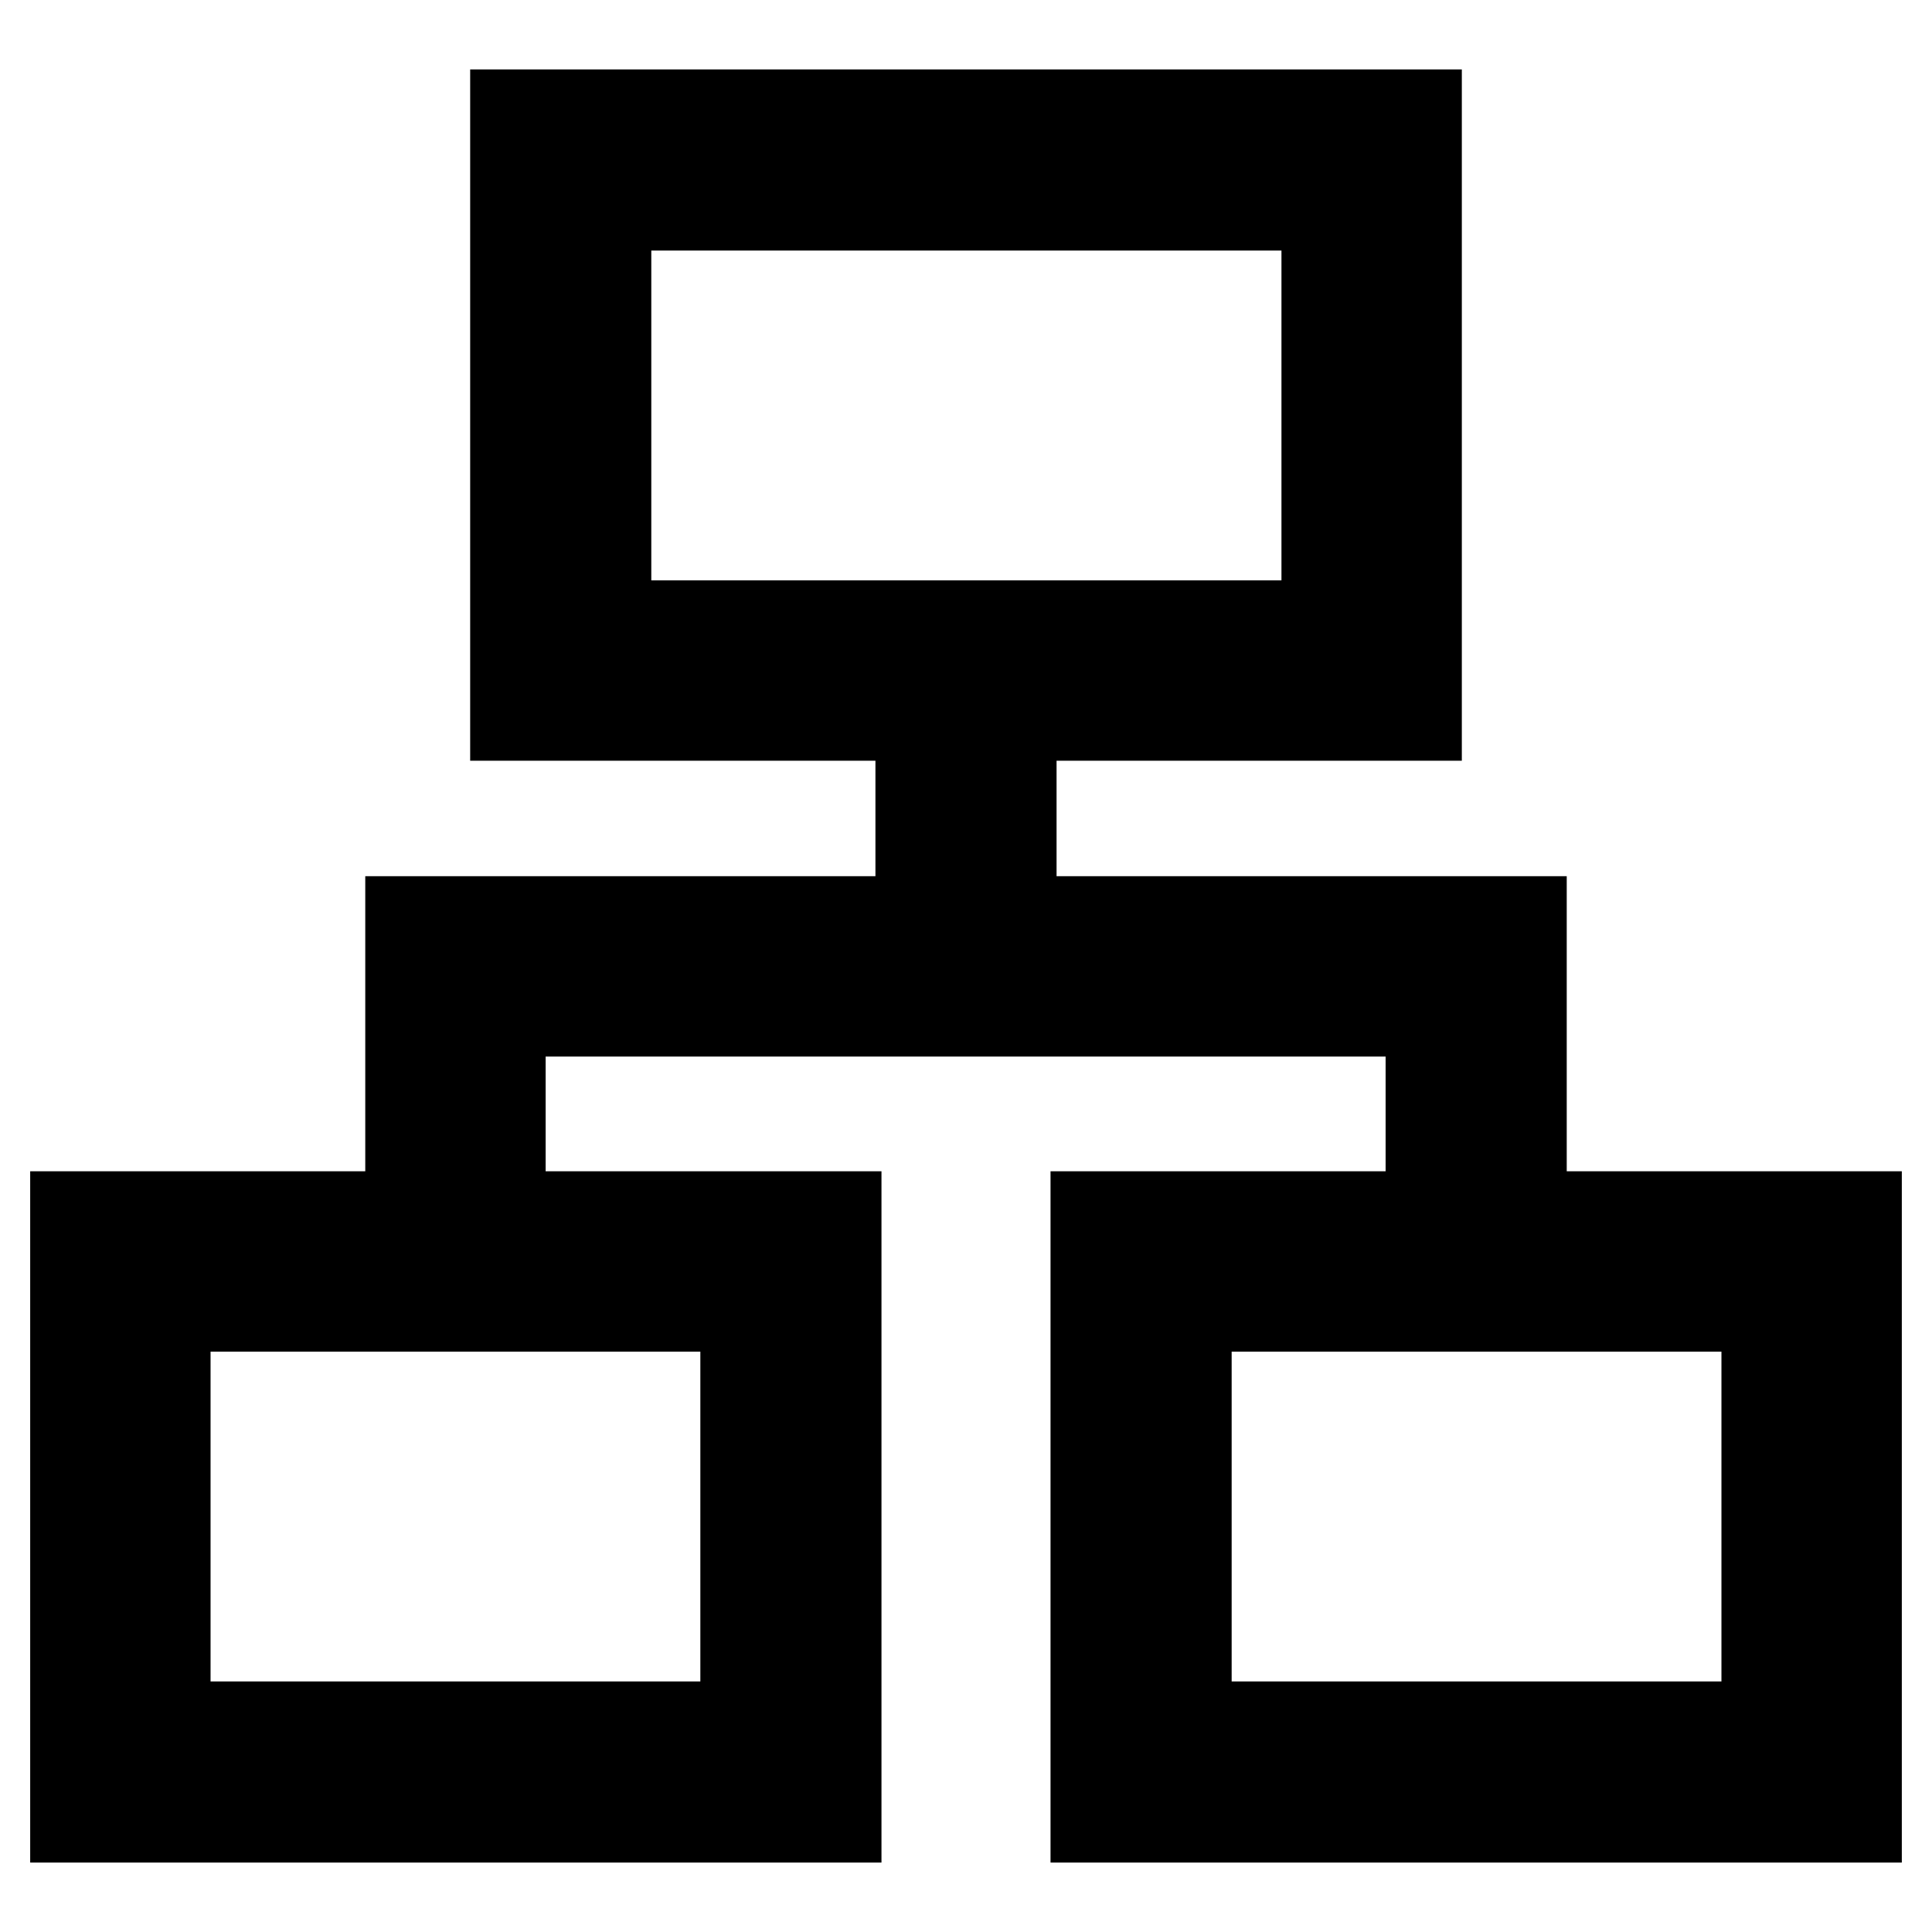 <?xml version="1.0" encoding="utf-8"?>
<!-- Svg Vector Icons : http://www.onlinewebfonts.com/icon -->
<!DOCTYPE svg PUBLIC "-//W3C//DTD SVG 1.1//EN" "http://www.w3.org/Graphics/SVG/1.1/DTD/svg11.dtd">
<svg version="1.1" xmlns="http://www.w3.org/2000/svg" xmlns:xlink="http://www.w3.org/1999/xlink" x="0px" y="0px" viewBox="0 0 256 256" enable-background="new 0 0 256 256" xml:space="preserve">
<g> <path stroke-width="12" fill-opacity="0" stroke="#000000"  d="M201.6,161.2v-39.1H134V94.8h53.7V15.2H68.3v79.6H122v27.3H54.4v39.1H10v79.6h100.8v-79.6H66.3V134h123.3 v27.2h-44.4v79.6H246v-79.6H201.6z M80.3,27.2h95.5v55.7H80.3V27.2z M98.8,228.8H21.9v-55.7h76.9V228.8z M234.1,228.8h-76.9v-55.7 h76.9V228.8z"/></g>
</svg>